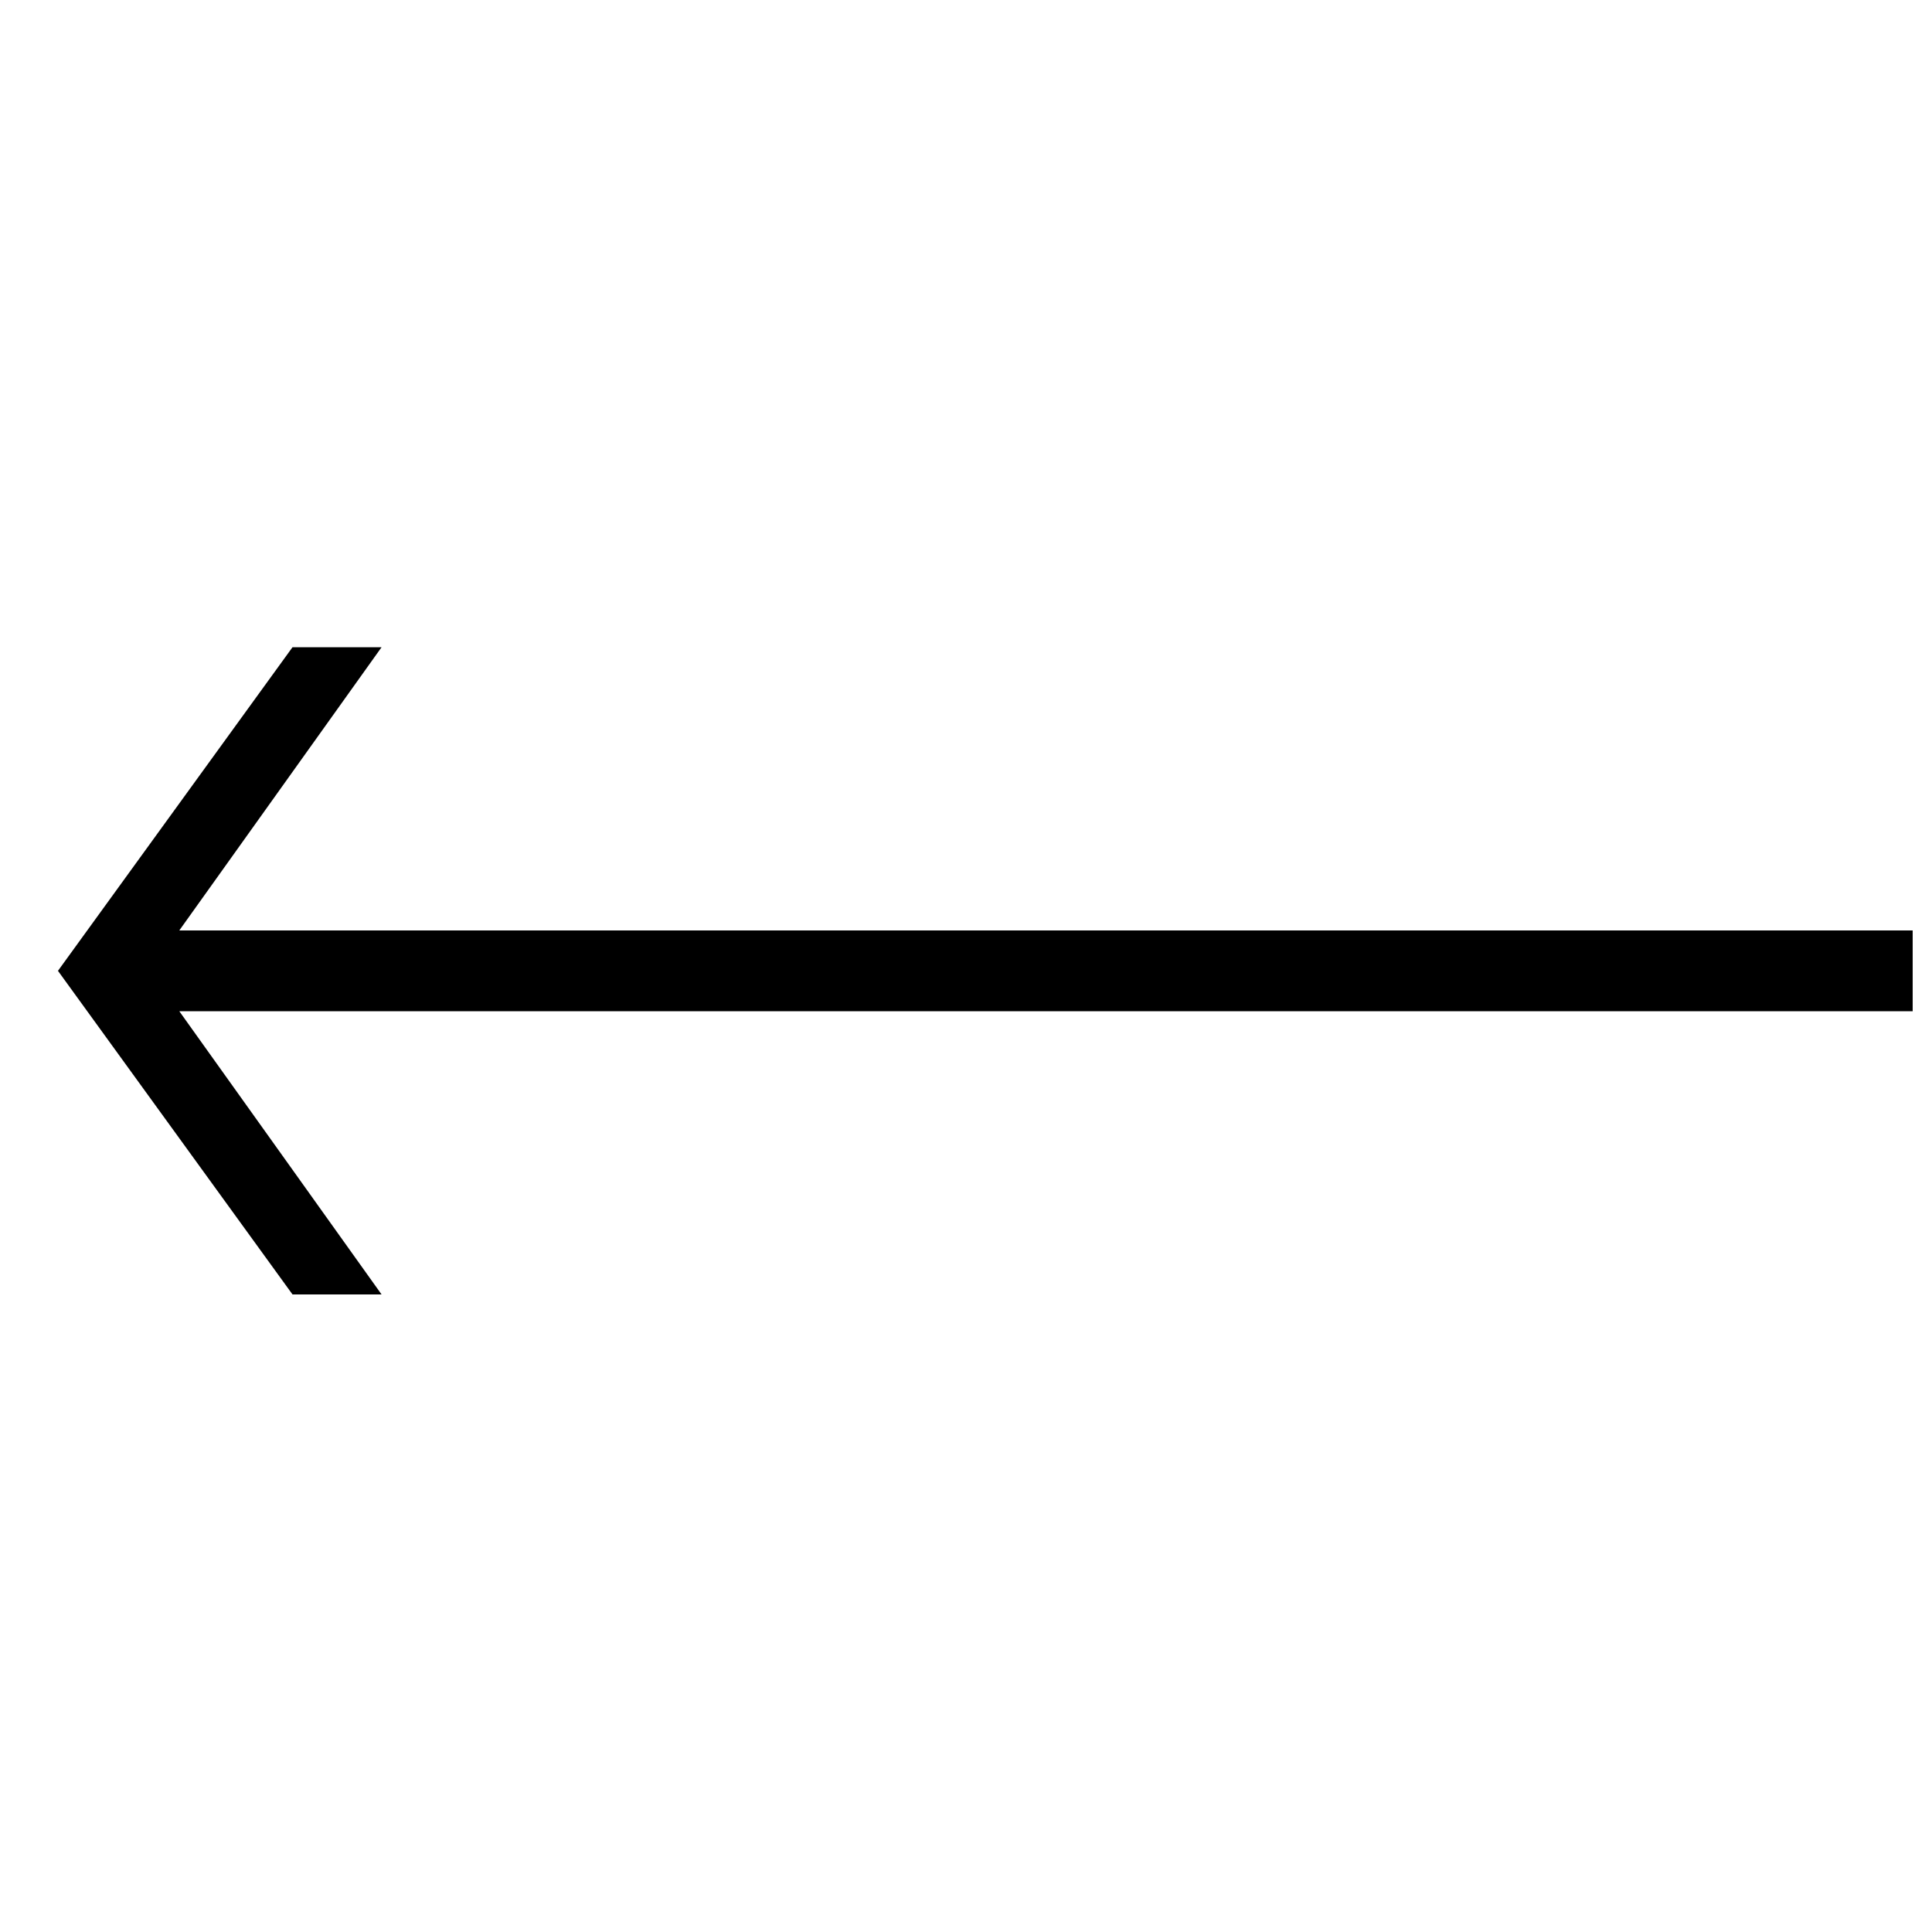 <svg id="Ebene_5" data-name="Ebene 5" xmlns="http://www.w3.org/2000/svg" viewBox="0 0 100 100"><title>13100</title><path id="a" d="M3,50.25,15.14,33.5h4.61L9.28,48.16H99v4.18H9.28L19.75,67H15.14Z"/></svg>